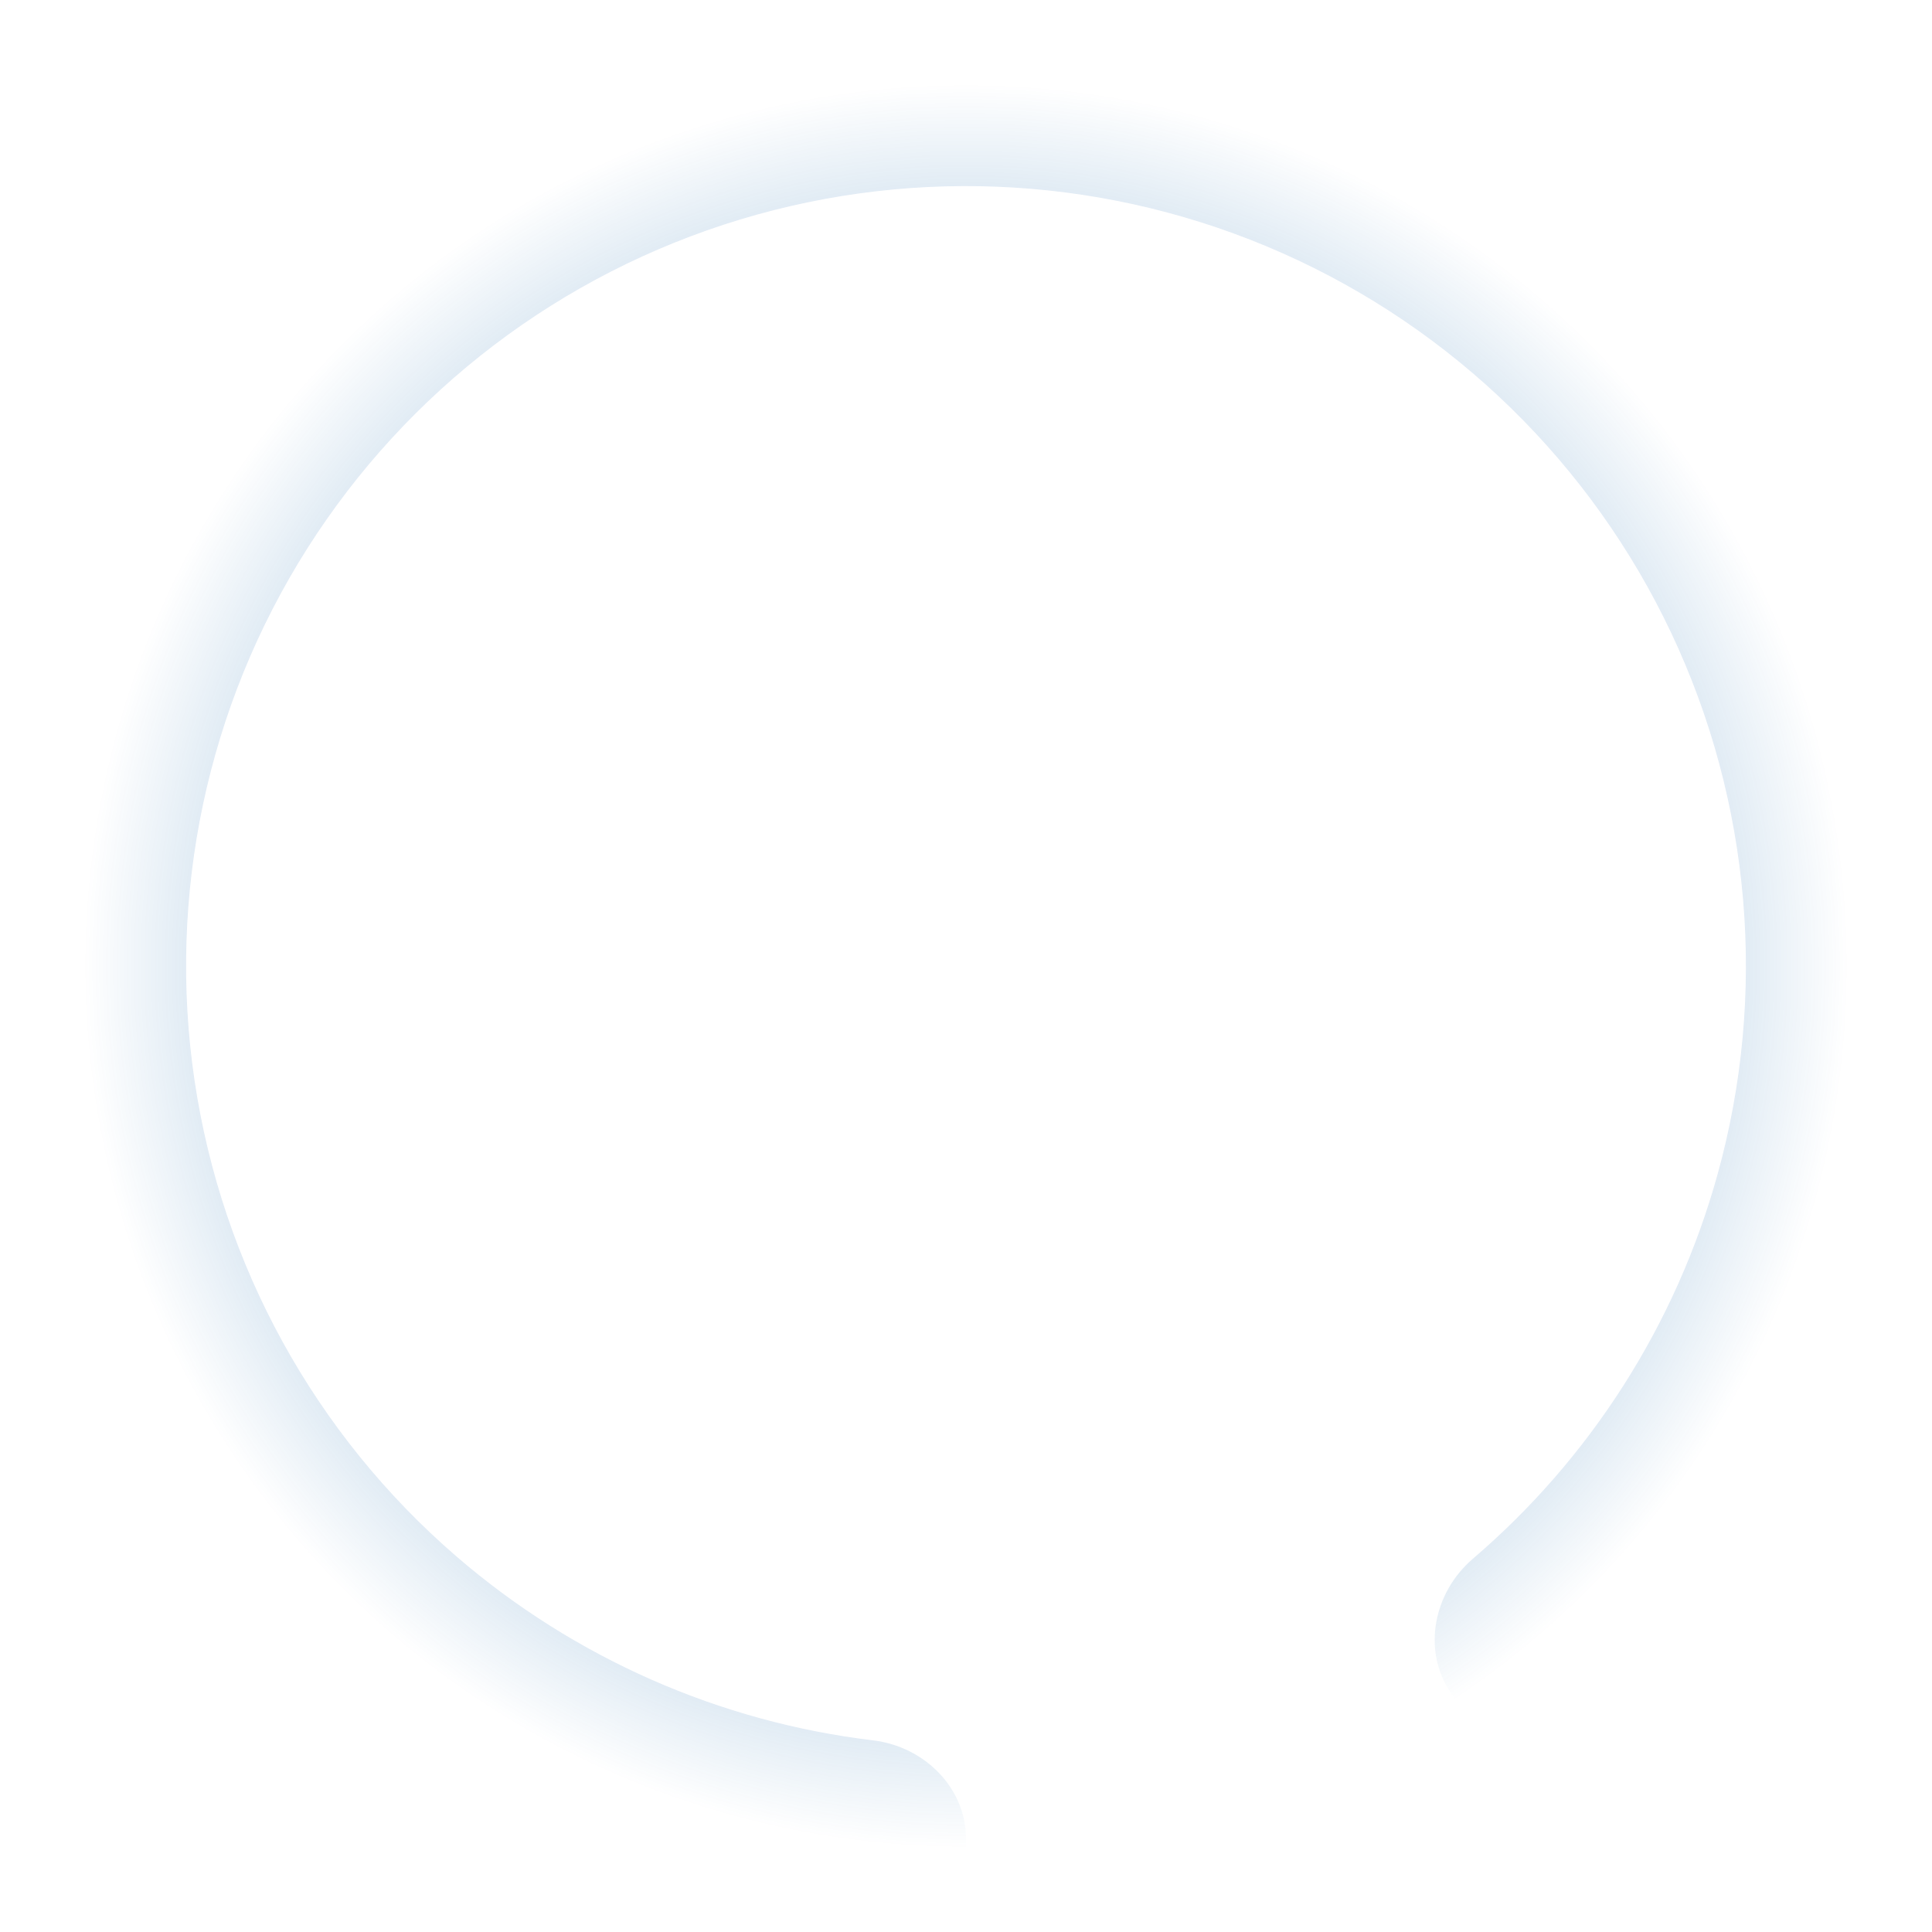 <svg width="74" height="74" viewBox="0 0 74 74" fill="none" xmlns="http://www.w3.org/2000/svg">
<path d="M37 70.436C37 72.404 35.401 74.018 33.442 73.829C25.854 73.096 18.645 70.032 12.83 65.014C6.111 59.218 1.7 51.199 0.399 42.421C-0.901 33.644 0.997 24.691 5.747 17.195C10.496 9.7 17.782 4.161 26.274 1.589C34.767 -0.984 43.901 -0.418 52.011 3.182C60.122 6.782 66.668 13.177 70.457 21.201C74.246 29.225 75.025 38.344 72.653 46.894C70.599 54.295 66.301 60.844 60.396 65.664C58.871 66.909 56.645 66.454 55.553 64.817C54.461 63.179 54.92 60.982 56.416 59.703C60.913 55.857 64.188 50.742 65.785 44.988C67.701 38.085 67.072 30.723 64.013 24.245C60.954 17.766 55.668 12.603 49.12 9.696C42.572 6.79 35.197 6.333 28.34 8.41C21.484 10.487 15.602 14.959 11.767 21.01C7.932 27.062 6.4 34.29 7.45 41.377C8.499 48.464 12.061 54.938 17.485 59.618C22.006 63.518 27.57 65.956 33.445 66.661C35.399 66.895 37 68.468 37 70.436Z" fill="url(#paint0_angular_2617_35872)"/>
<defs>
<radialGradient id="paint0_angular_2617_35872" cx="0" cy="0" r="1" gradientUnits="userSpaceOnUse" gradientTransform="translate(37 37) rotate(90) scale(37)">
<stop stop-color="#005AA4"/>
<stop offset="0.906" stop-color="#005AA4" stop-opacity="0"/>
</radialGradient>
</defs>
</svg>
